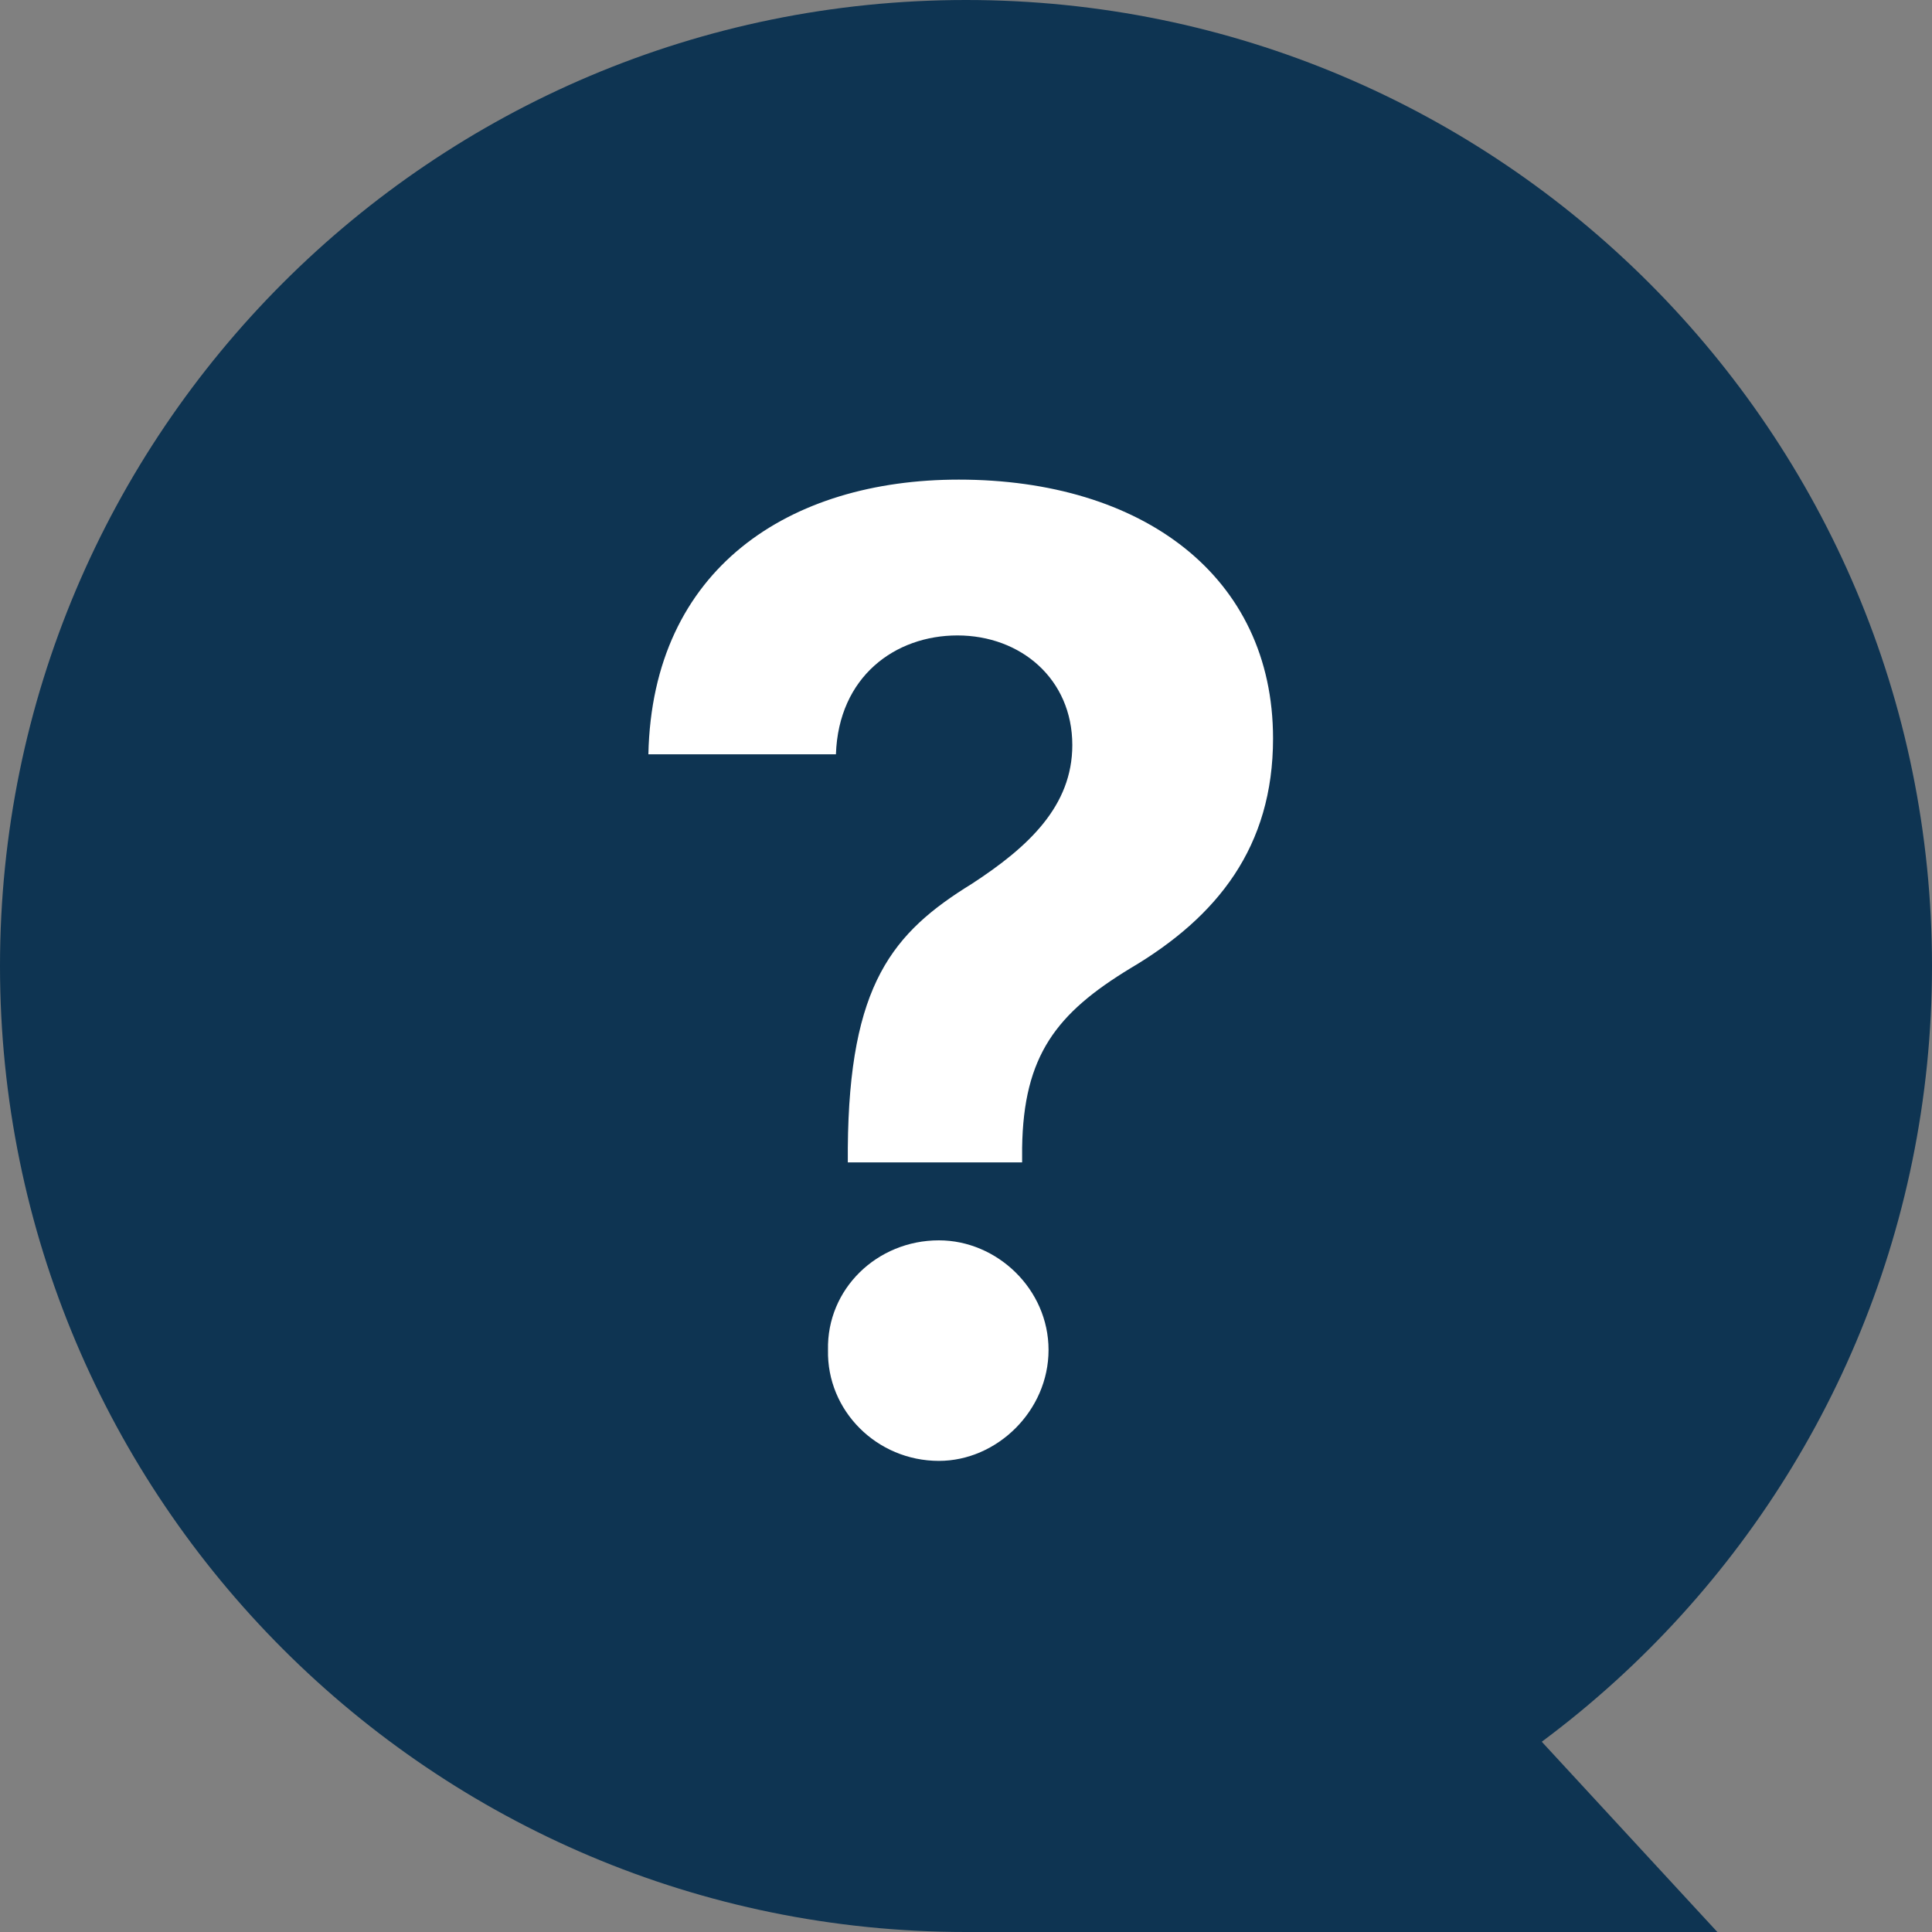 <svg width="40" height="40" viewBox="0 0 40 40" fill="none" xmlns="http://www.w3.org/2000/svg">
<rect x="0" y="0" width="40" height="40" fill="#808080" stroke="none"/>
<path d="M40 20C40 31.046 31.046 40 20 40C8.954 40 0 31.046 0 20C0 8.954 8.954 0 20 0C31.046 0 40 8.954 40 20Z" fill="#0E3452"/>
<path d="M35.556 40H20L19.203 22.28L35.556 40Z" fill="#0E3452"/>
<path d="M17.553 23.766C17.58 20.375 18.482 19.309 20.123 18.297C21.299 17.531 22.201 16.684 22.201 15.426C22.201 14.059 21.135 13.156 19.822 13.156C18.537 13.156 17.361 14.004 17.307 15.617H13.424C13.506 11.762 16.35 9.93 19.85 9.93C23.65 9.93 26.357 11.926 26.357 15.289C26.357 17.531 25.209 18.98 23.404 20.047C21.873 20.977 21.189 21.852 21.162 23.766V24.066H17.553V23.766ZM19.439 30.246C18.154 30.246 17.115 29.207 17.143 27.949C17.115 26.691 18.154 25.68 19.439 25.68C20.643 25.68 21.709 26.691 21.709 27.949C21.709 29.207 20.643 30.246 19.439 30.246Z" fill="white"/>
</svg>